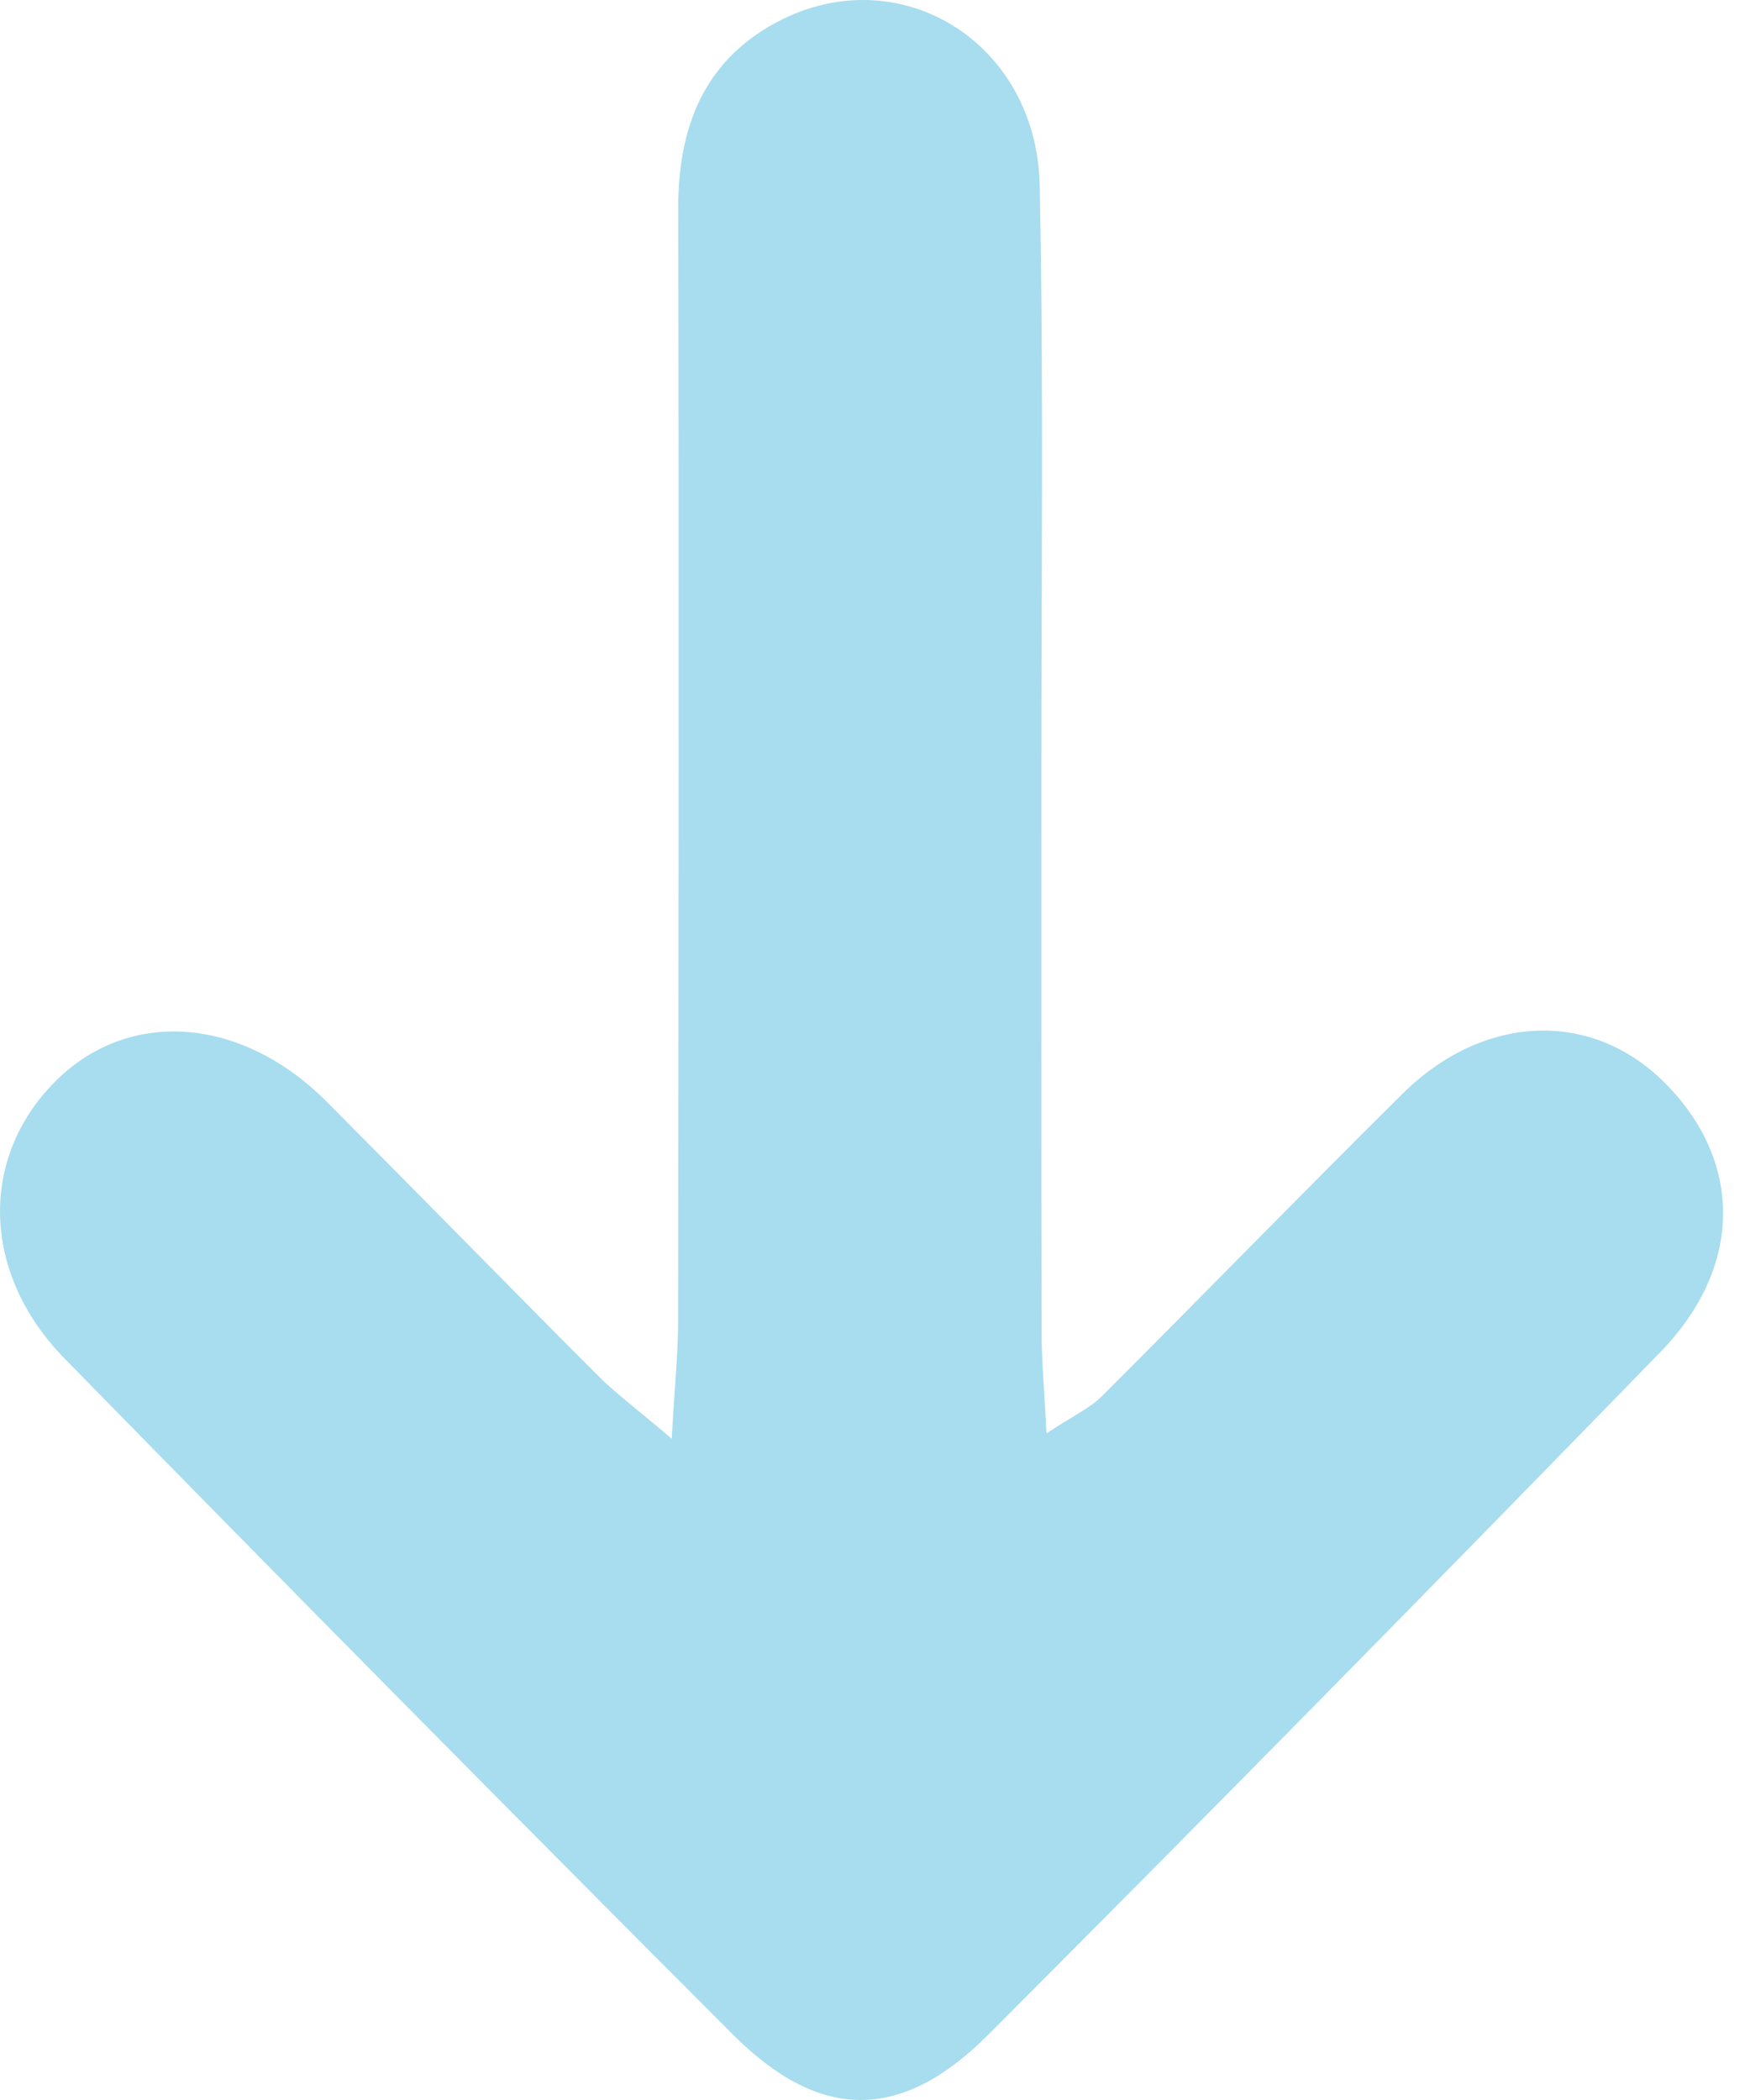 <?xml version="1.0" encoding="UTF-8"?>
<svg xmlns="http://www.w3.org/2000/svg" width="25" height="30" viewBox="0 0 25 30" fill="none">
  <g clip-path="url(#clip0_513_2397)">
    <path d="M9.596 20.553C9.639 19.788 9.686 19.34 9.687 18.893C9.694 13.59 9.701 8.286 9.689 2.983C9.686 1.828 10.049 0.885 11.076 0.328C12.82 -0.618 14.811 0.582 14.853 2.652C14.911 5.479 14.875 8.308 14.877 11.137C14.878 13.769 14.874 16.401 14.88 19.033C14.881 19.448 14.919 19.862 14.95 20.477C15.335 20.223 15.569 20.117 15.74 19.947C17.175 18.514 18.589 17.059 20.029 15.632C21.188 14.482 22.724 14.423 23.767 15.454C24.896 16.569 24.915 18.086 23.721 19.314C20.539 22.585 17.34 25.84 14.116 29.069C12.866 30.321 11.705 30.303 10.463 29.058C7.267 25.856 4.085 22.64 0.921 19.406C-0.287 18.17 -0.294 16.494 0.828 15.412C1.874 14.403 3.465 14.532 4.665 15.737C5.959 17.035 7.24 18.347 8.535 19.645C8.79 19.901 9.083 20.117 9.596 20.553Z" fill="#A7DDEE"></path>
  </g>
  <defs>
    <clipPath id="clip0_513_2397">
      <rect width="24.615" height="30" fill="white"></rect>
    </clipPath>
  </defs>
</svg>
